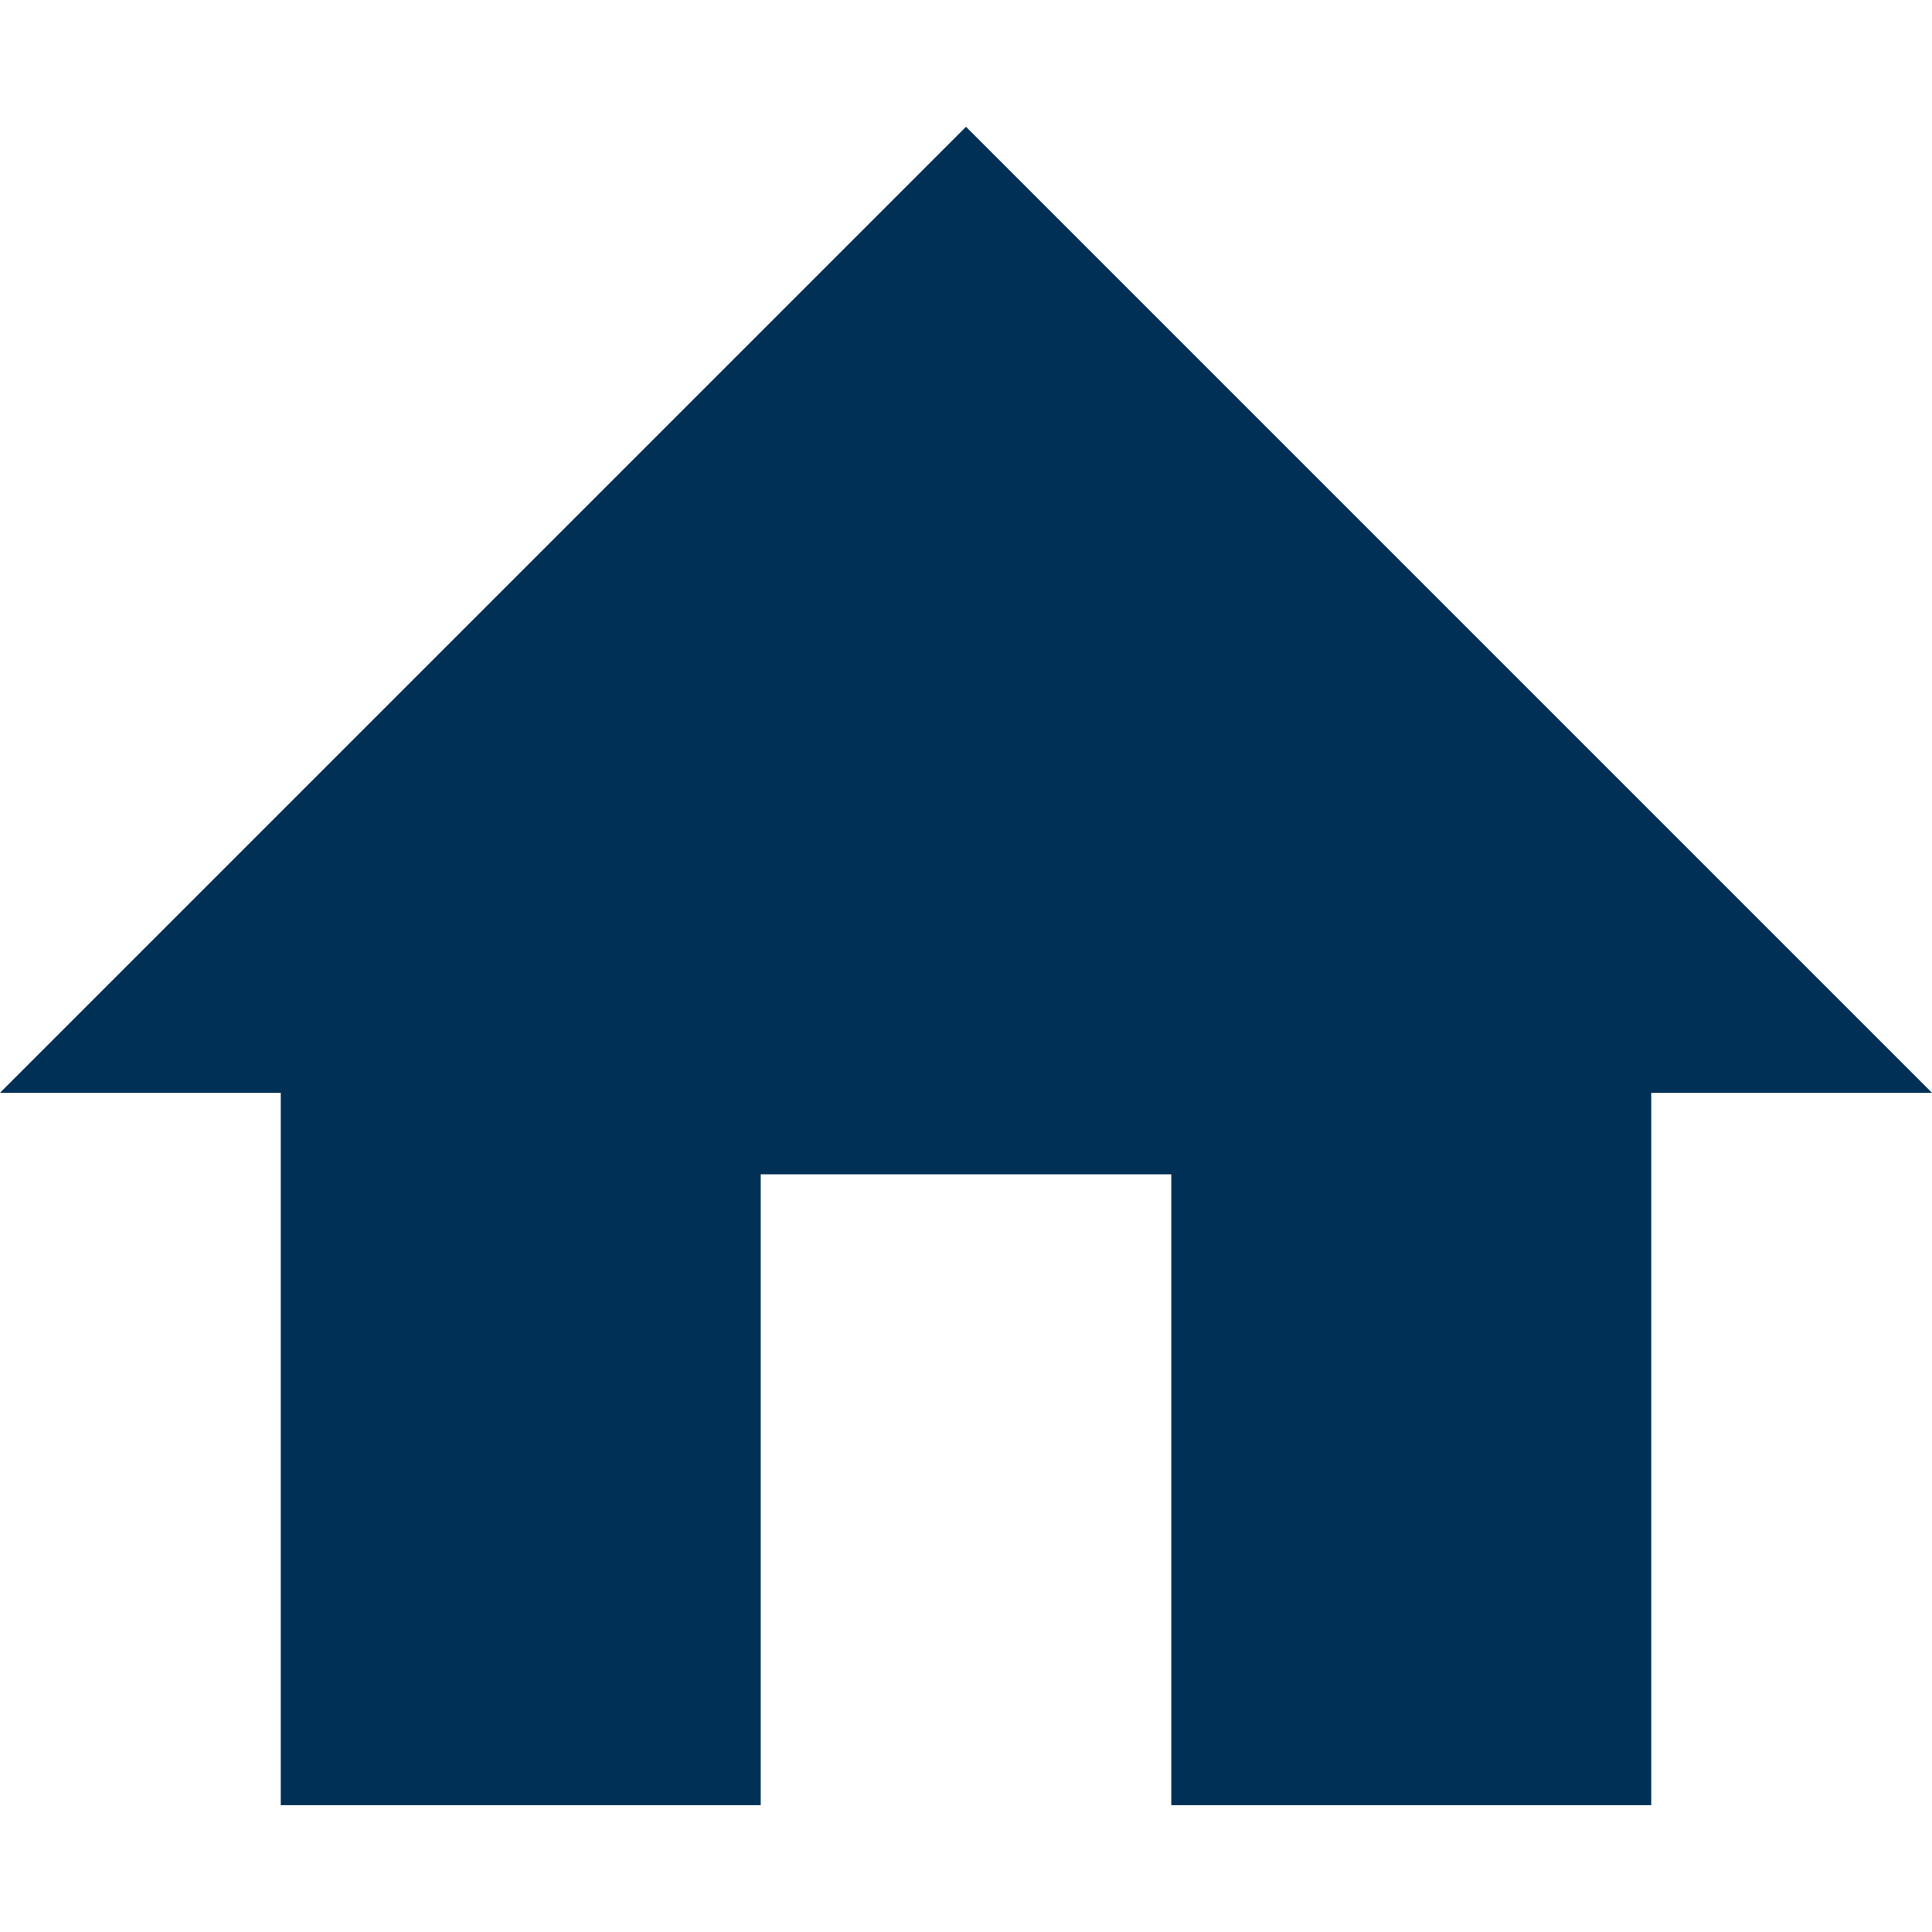 <?xml version="1.0" encoding="utf-8"?>
<!-- Generator: Adobe Illustrator 18.1.1, SVG Export Plug-In . SVG Version: 6.00 Build 0)  -->
<svg version="1.1" id="Layer_1" xmlns="http://www.w3.org/2000/svg" xmlns:xlink="http://www.w3.org/1999/xlink" x="0px" y="0px"
	 viewBox="0 0 64 64" enable-background="new 0 0 64 64" xml:space="preserve">
<polygon fill="#003056" points="64,36.2 54.7,36.2 54.7,59.8 38.8,59.8 38.8,38.9 25.2,38.9 25.2,59.8 9.3,59.8 9.3,36.2 0,36.2 
	32,4.2 "/>
</svg>
